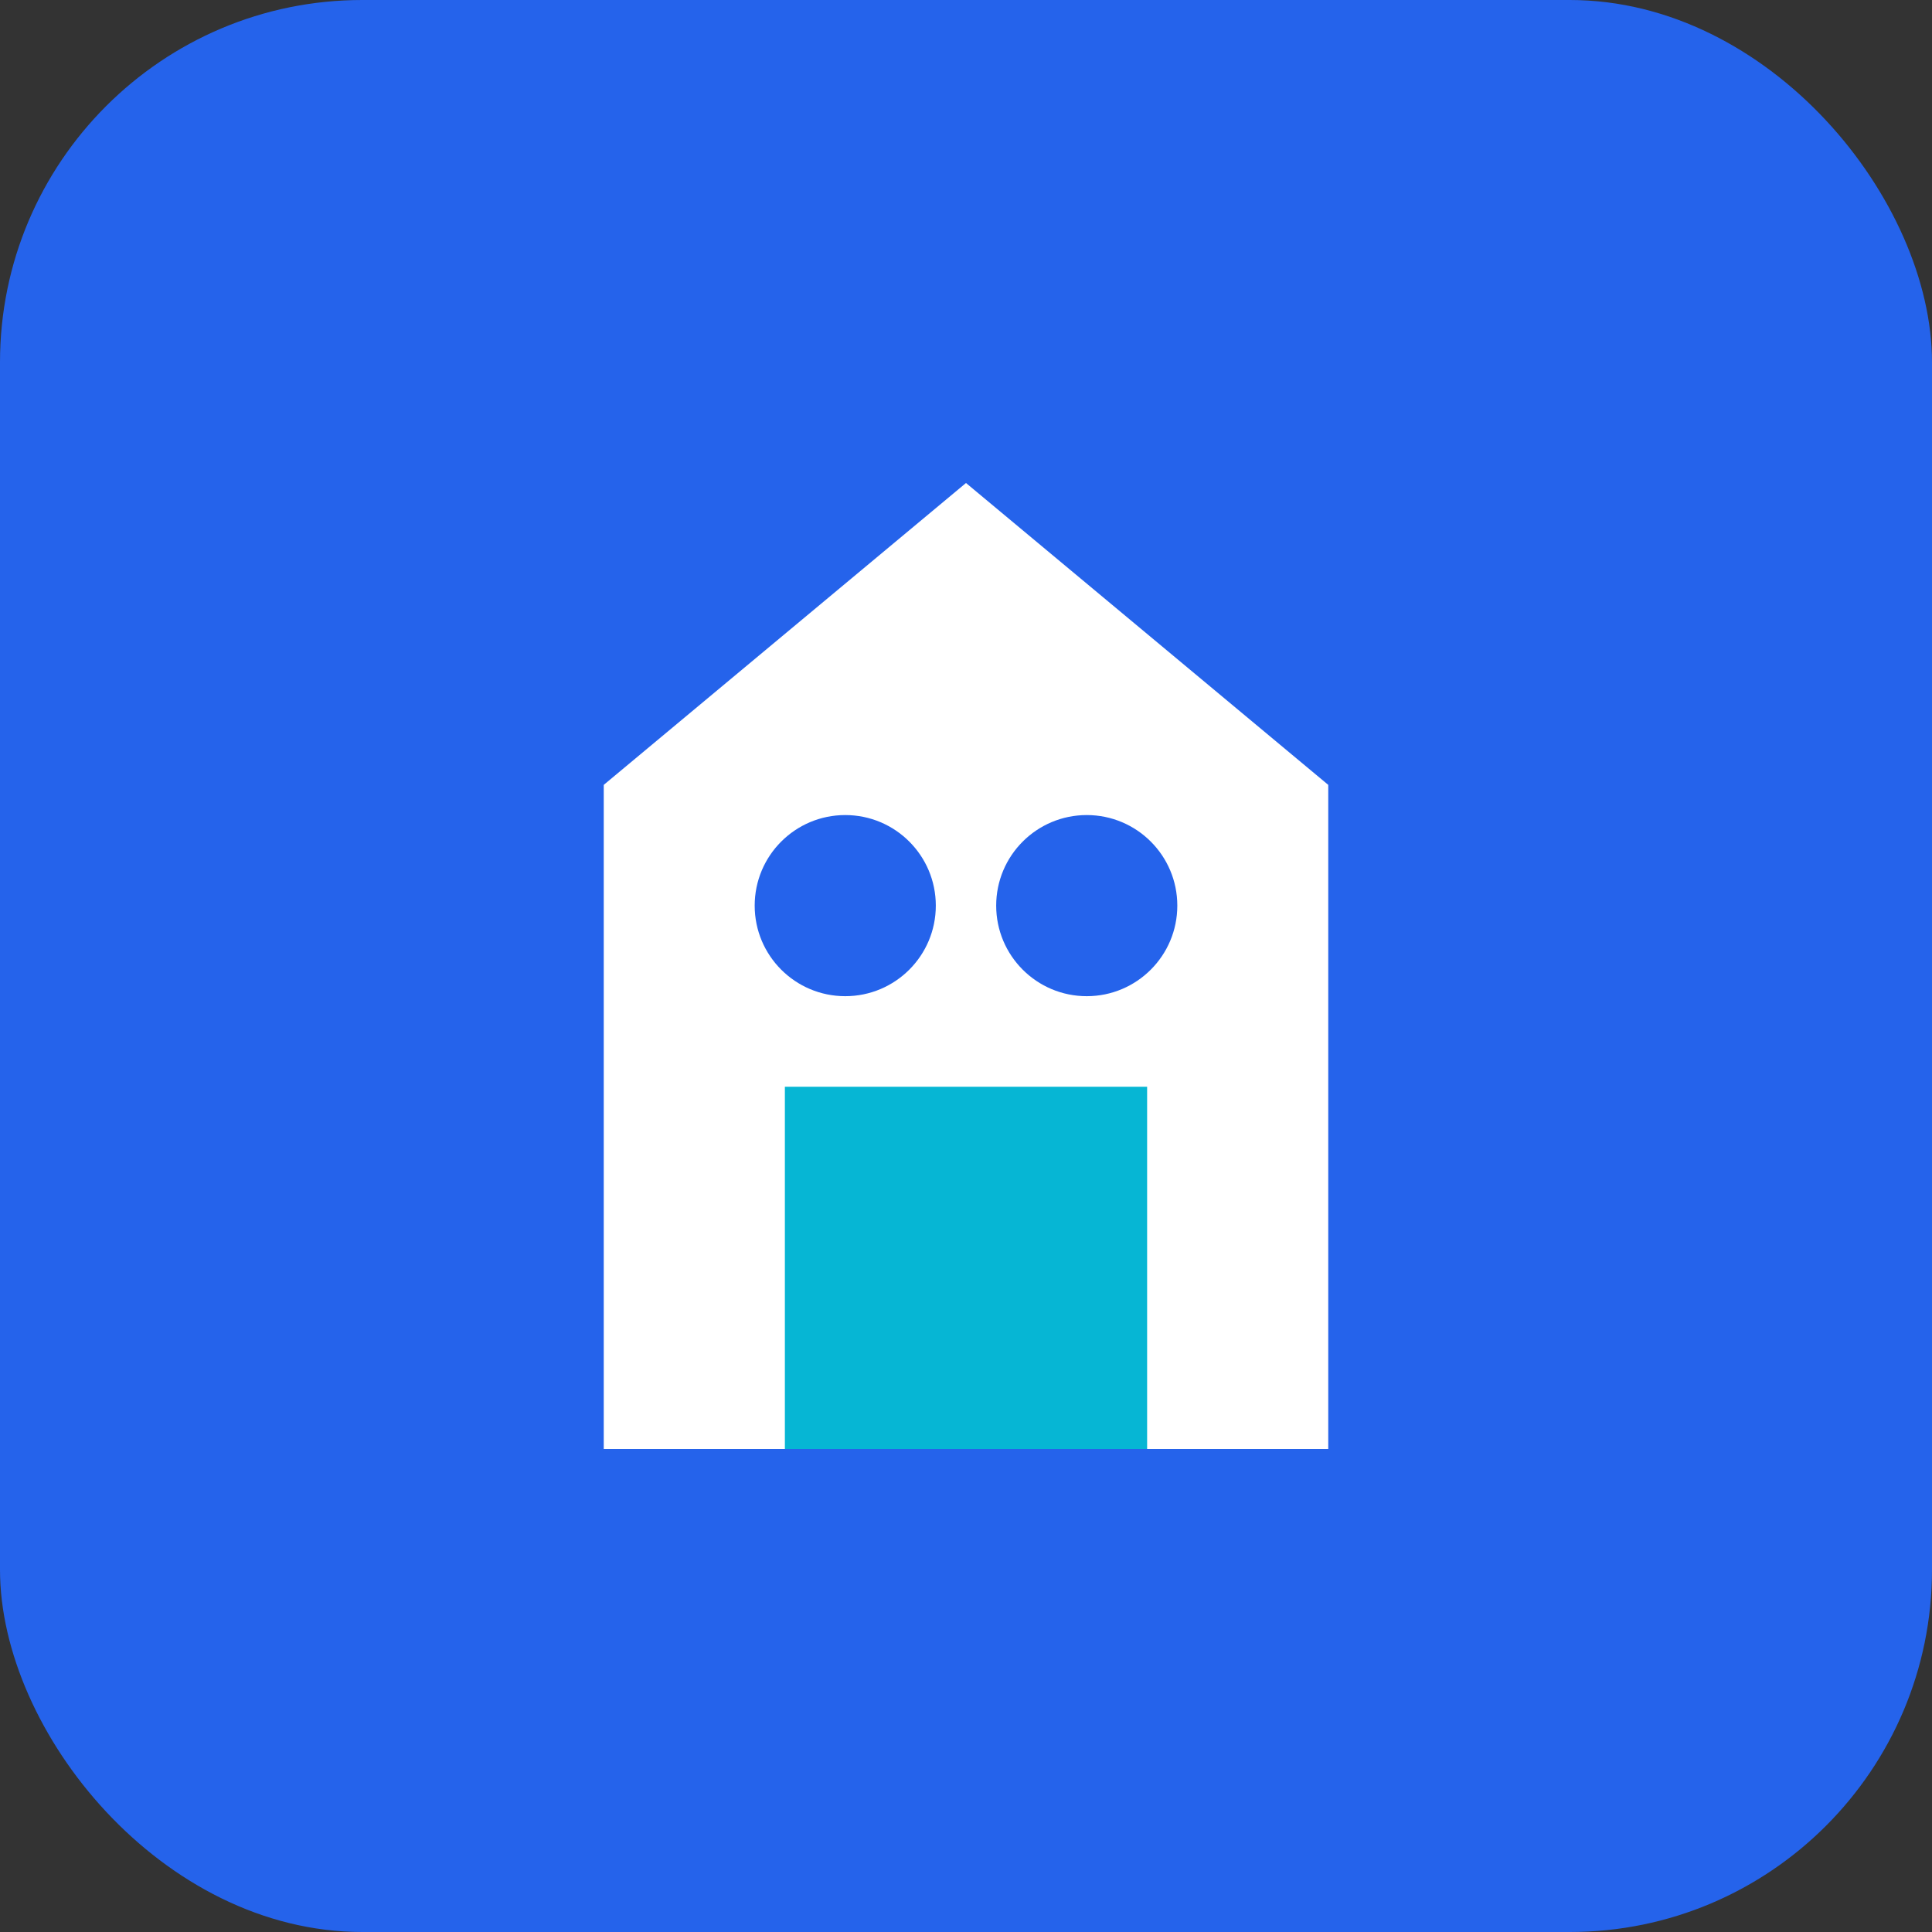 <svg width="32" height="32" viewBox="0 0 32 32" fill="none" xmlns="http://www.w3.org/2000/svg">
  <rect x="0" y="0" width="32" height="32" fill="#333333" stroke="none"/>
  <rect width="32" height="32" fill="#2563eb" rx="6"/>
  <path d="M16 8L10 13V24H22V13L16 8Z" fill="white"/>
  <path d="M13 24V18H19V24" fill="#06b6d4"/>
  <circle cx="14" cy="15" r="1.5" fill="#2563eb"/>
  <circle cx="18" cy="15" r="1.5" fill="#2563eb"/>
</svg>
